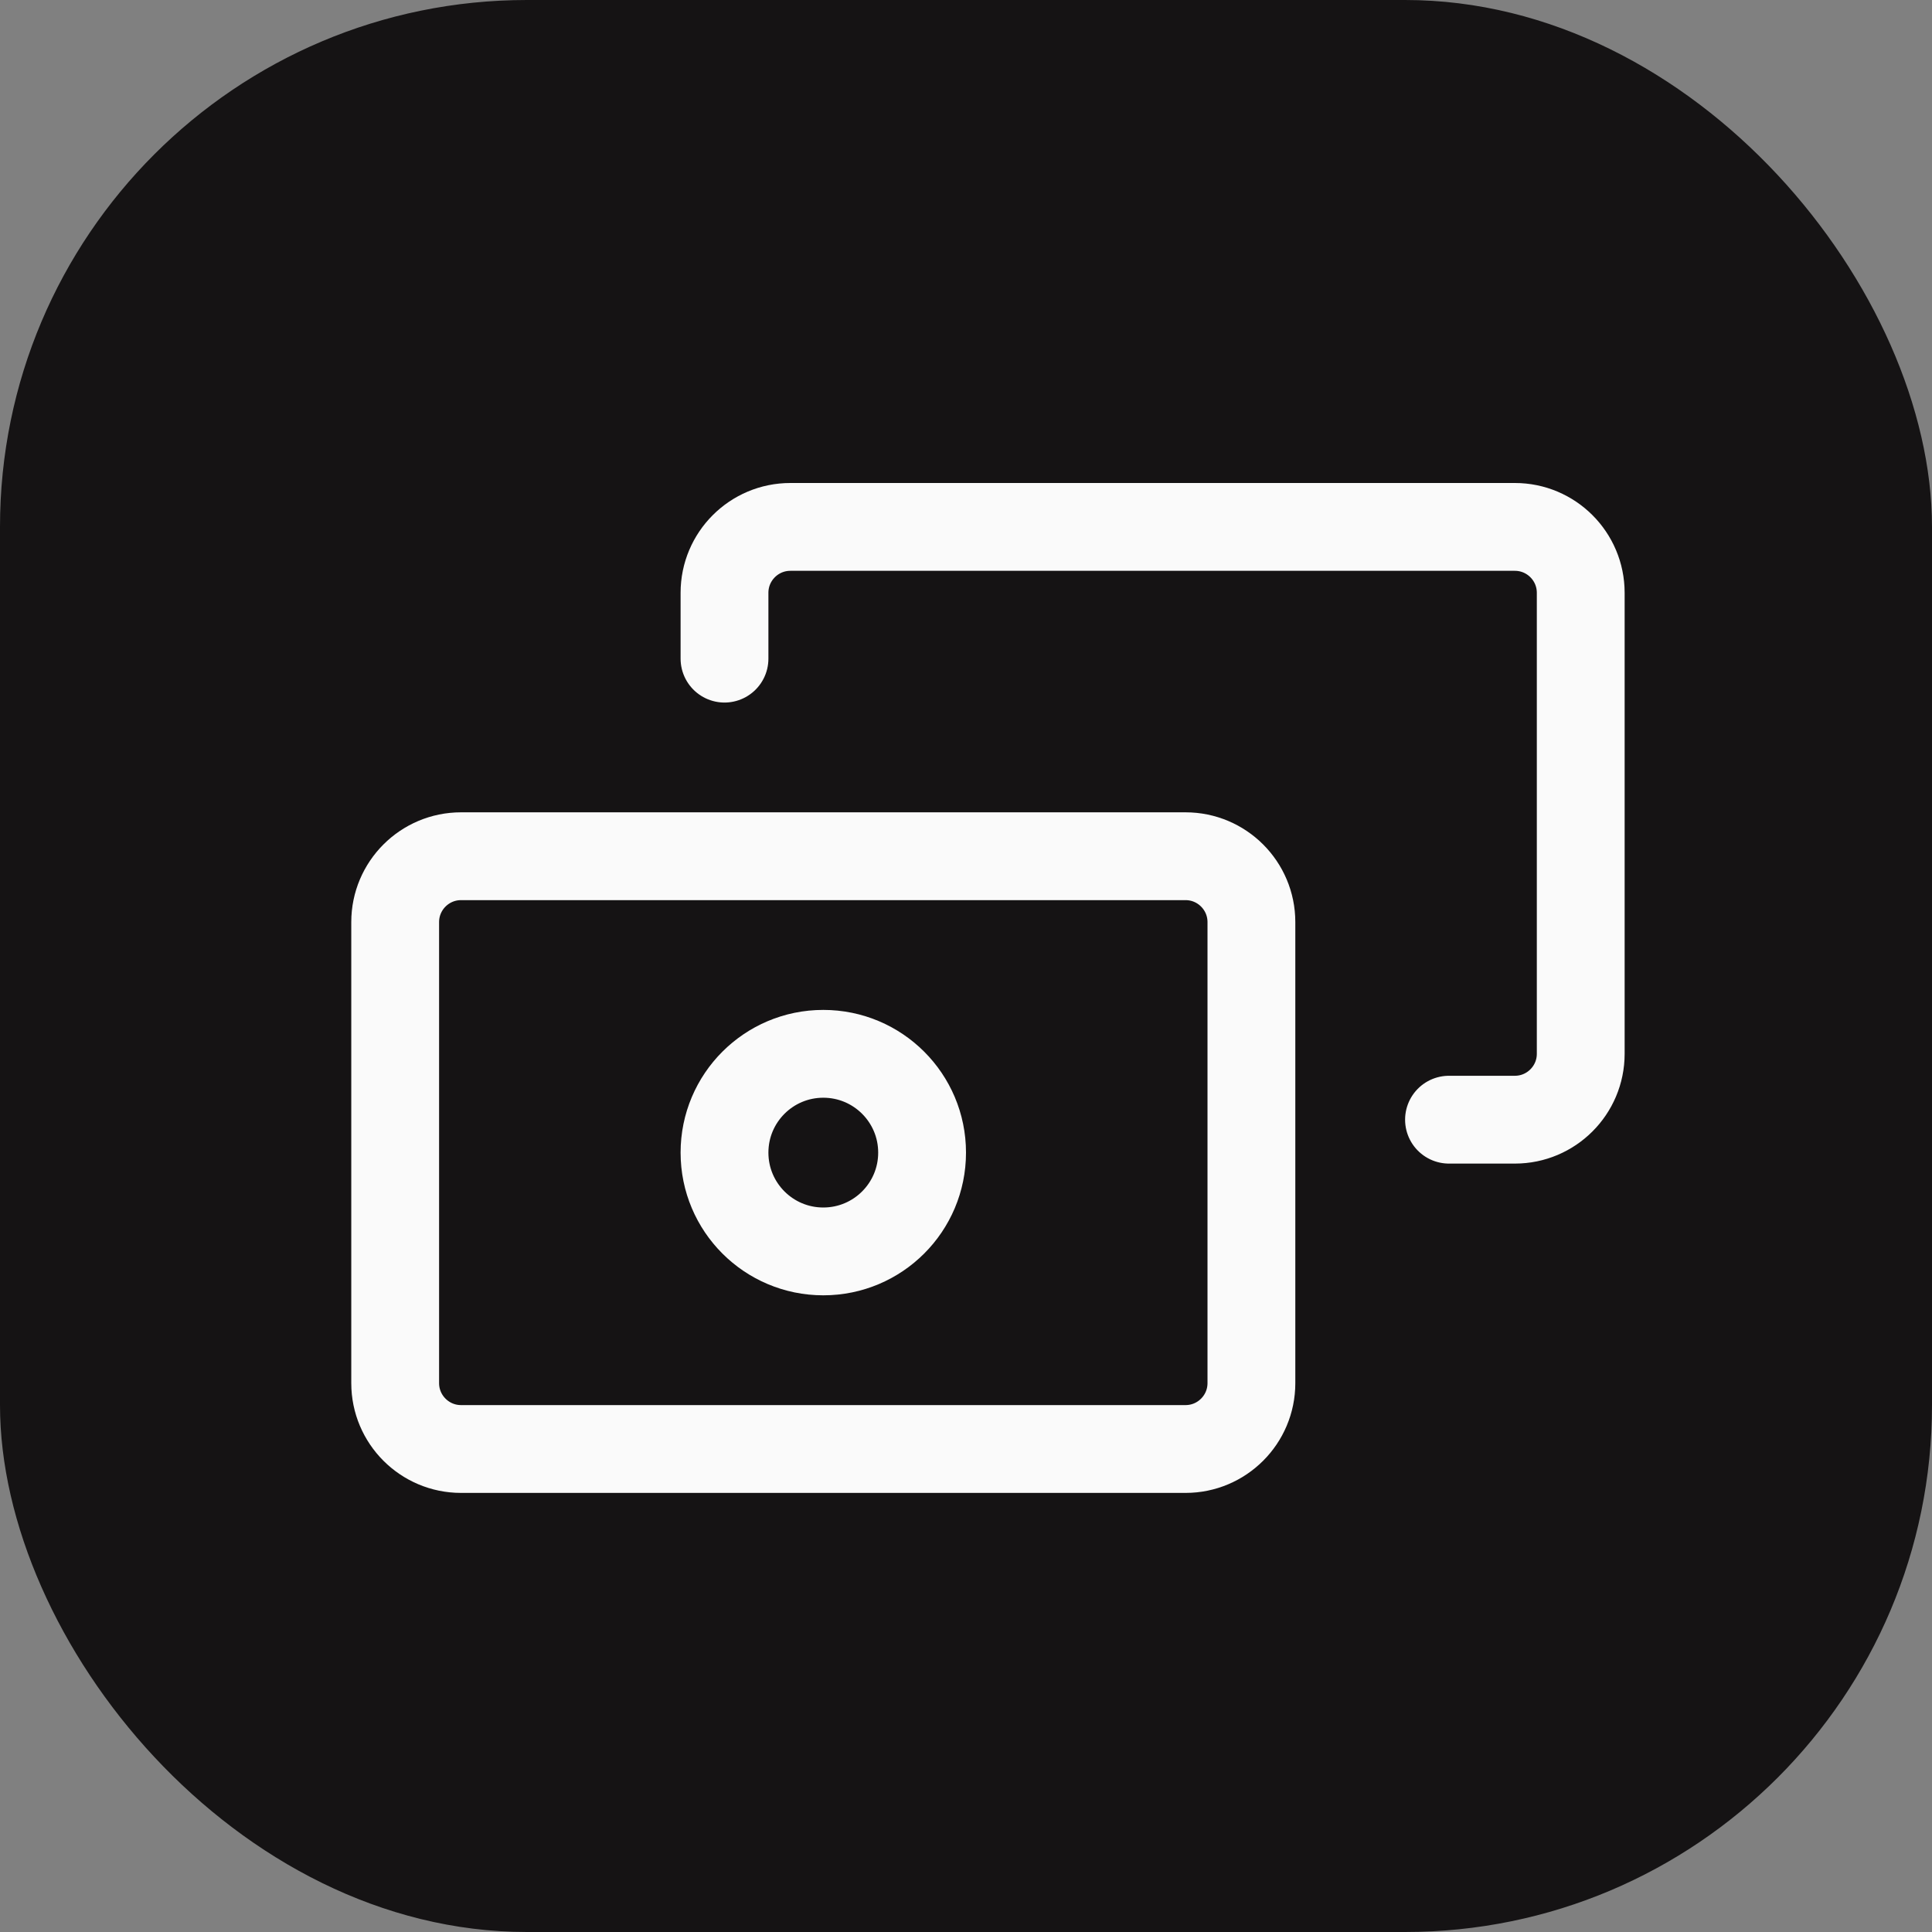 <svg width="44" height="44" viewBox="0 0 44 44" fill="none" xmlns="http://www.w3.org/2000/svg">
<rect x="0" y="0" width="44" height="44" fill="#808080" stroke="none"/>
<rect width="44" height="44" rx="12" fill="#151314"/>
<path d="M16.5 15V13.5C16.5 12.672 17.172 12 18 12H34.5C35.328 12 36 12.672 36 13.5V24C36 24.828 35.328 25.5 34.5 25.5H33M9 31.5V21C9 20.172 9.672 19.5 10.5 19.5H27C27.828 19.5 28.5 20.172 28.5 21V31.5C28.5 32.328 27.828 33 27 33H10.5C9.672 33 9 32.328 9 31.5ZM21 26.25C21 27.493 19.993 28.5 18.75 28.5C17.507 28.5 16.5 27.493 16.5 26.25C16.5 25.007 17.507 24 18.75 24C19.993 24 21 25.007 21 26.25Z" stroke="#FAFAFA" stroke-width="2" stroke-linecap="round"/>
</svg>
